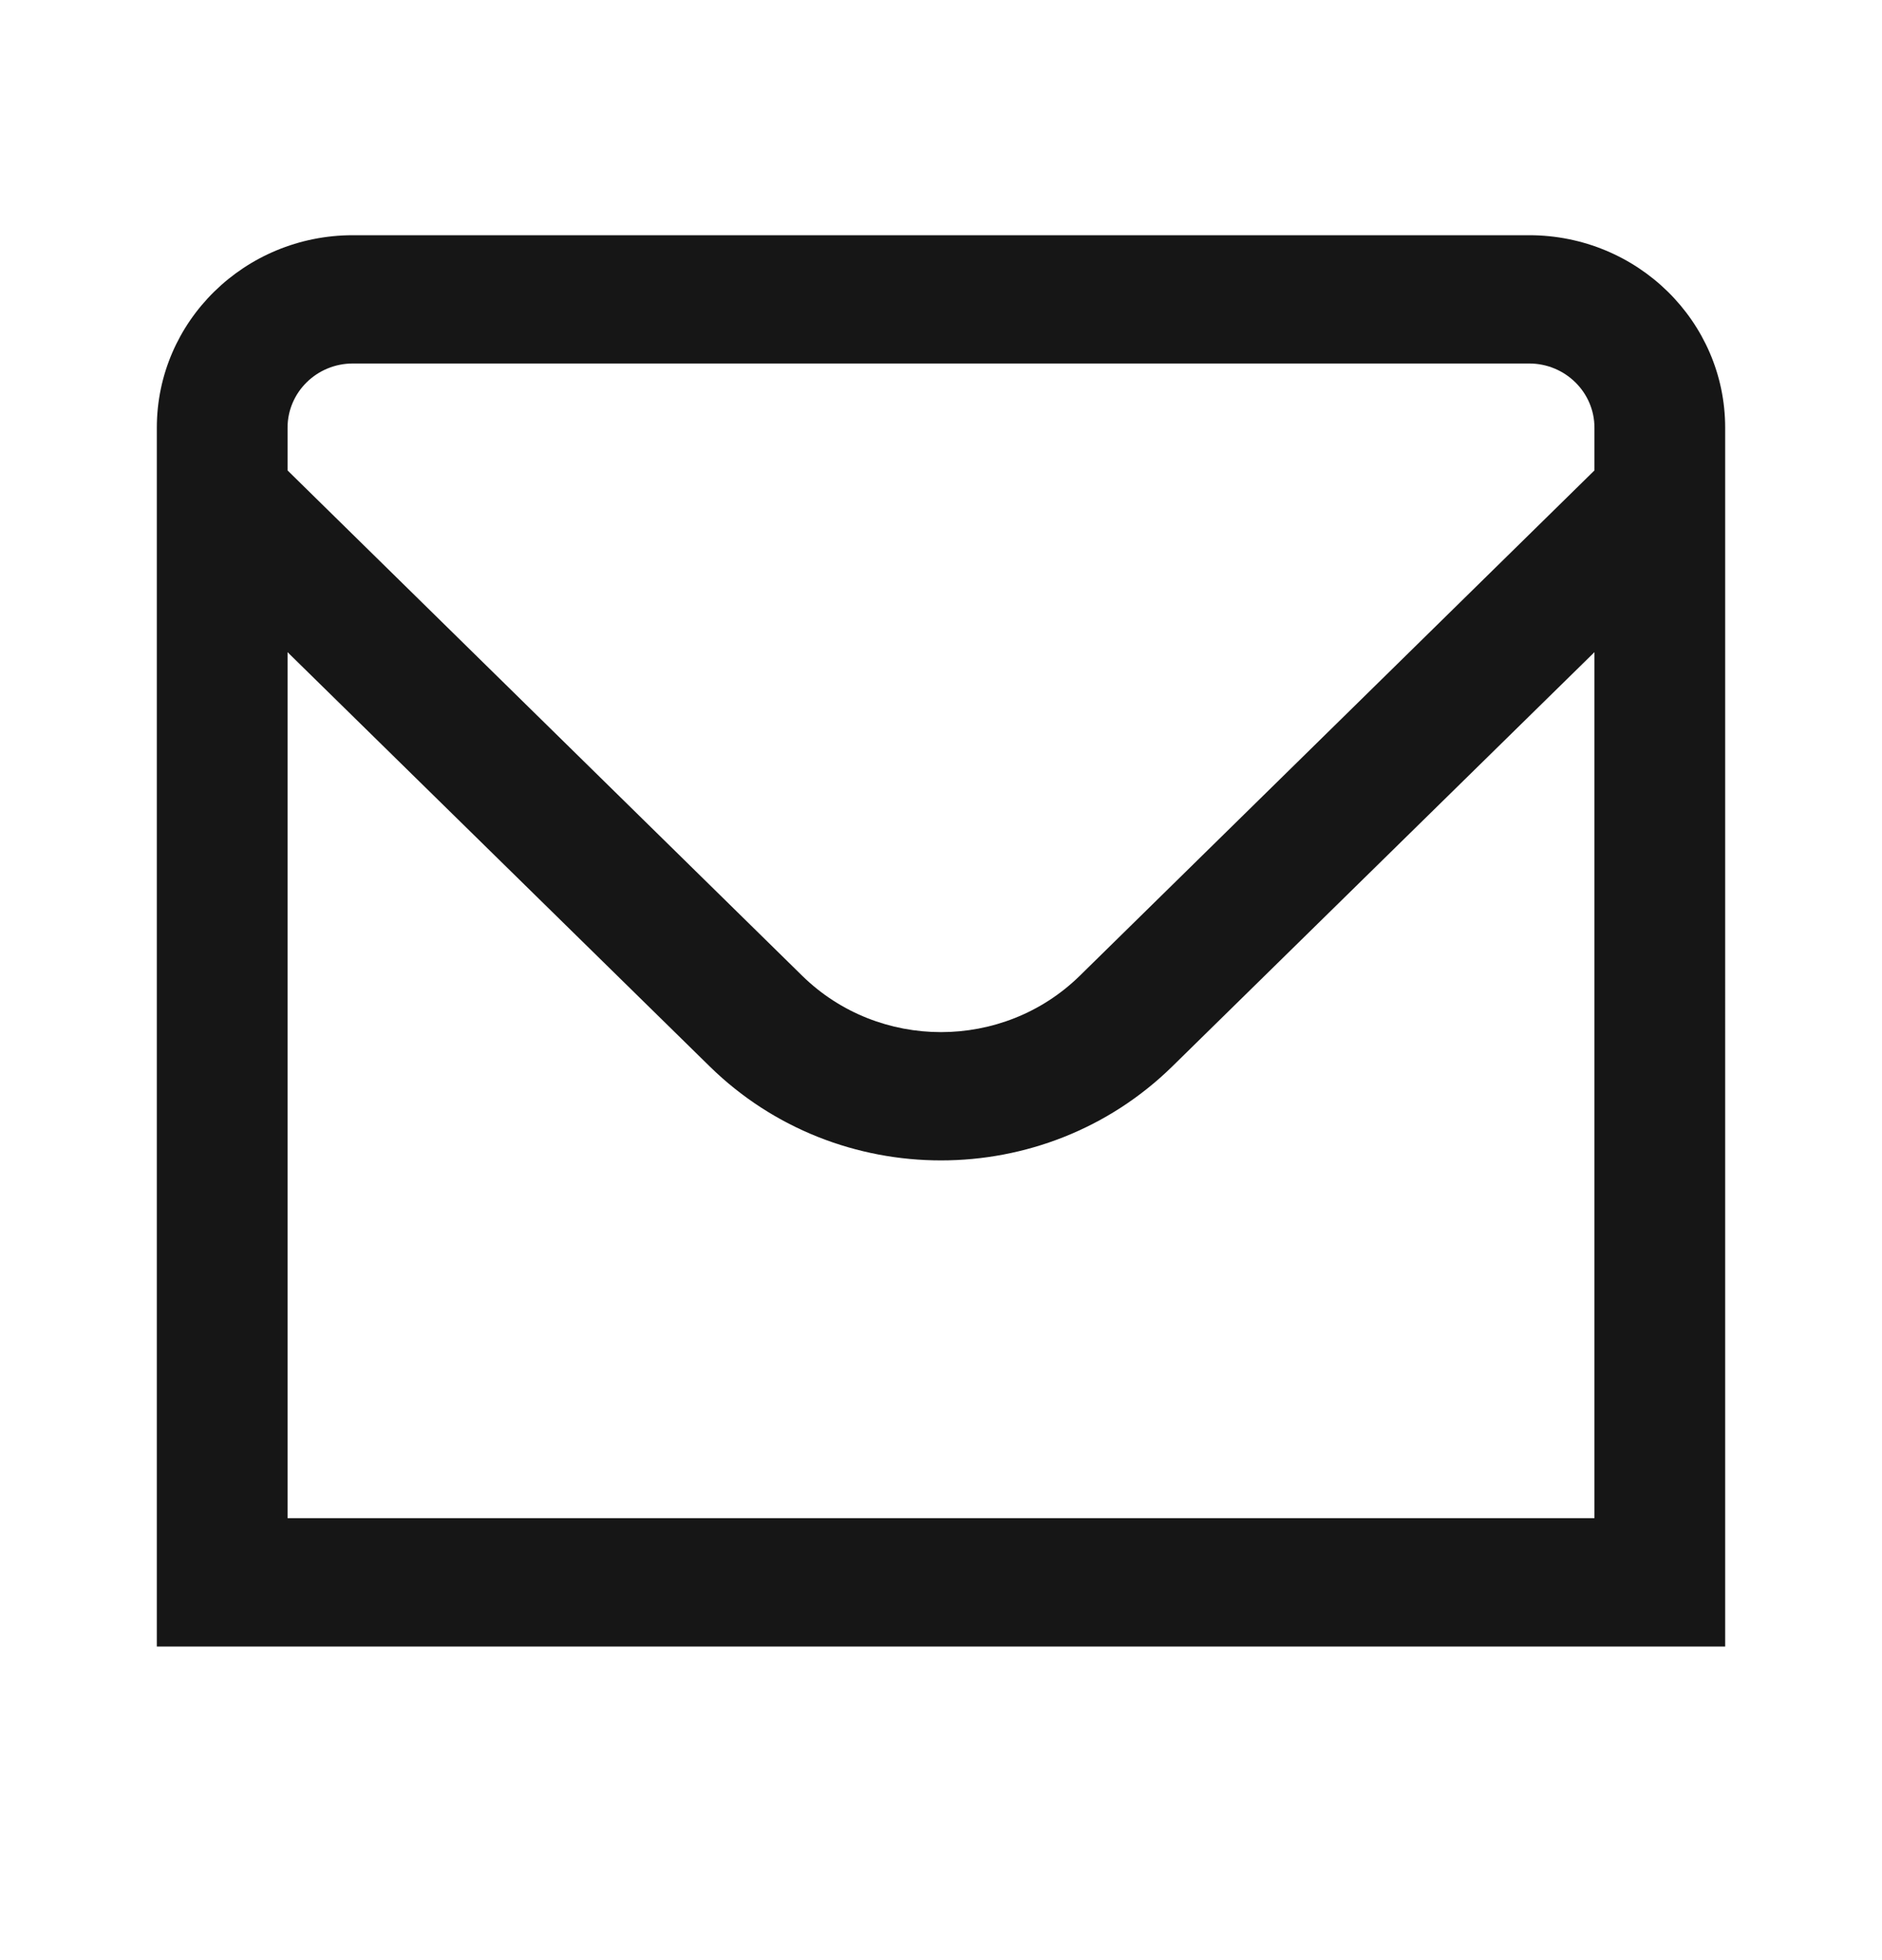 <svg xmlns="http://www.w3.org/2000/svg" width="24" height="25" viewBox="0 0 24 25">
    <g fill="none" fill-rule="evenodd">
        <g fill="#161616" fill-rule="nonzero">
            <g>
                <g>
                    <path d="M19.5 3h-15C3.12 3 2 4.099 2 5.455V21h20V5.455C22 4.099 20.88 3 19.5 3zm-15 1.636h15c.46 0 .833.367.833.819V6l-6.565 6.447c-.977.956-2.559.956-3.536 0L3.667 6v-.545c0-.452.373-.819.833-.819zm-.833 14.728V8.318l5.386 5.286c1.629 1.595 4.265 1.595 5.894 0l5.386-5.286v11.046H3.667z" transform="translate(-1308 -3244) translate(1010 3216) translate(298 28)"/>
                </g>
            </g>
        </g>
    </g>
</svg>
